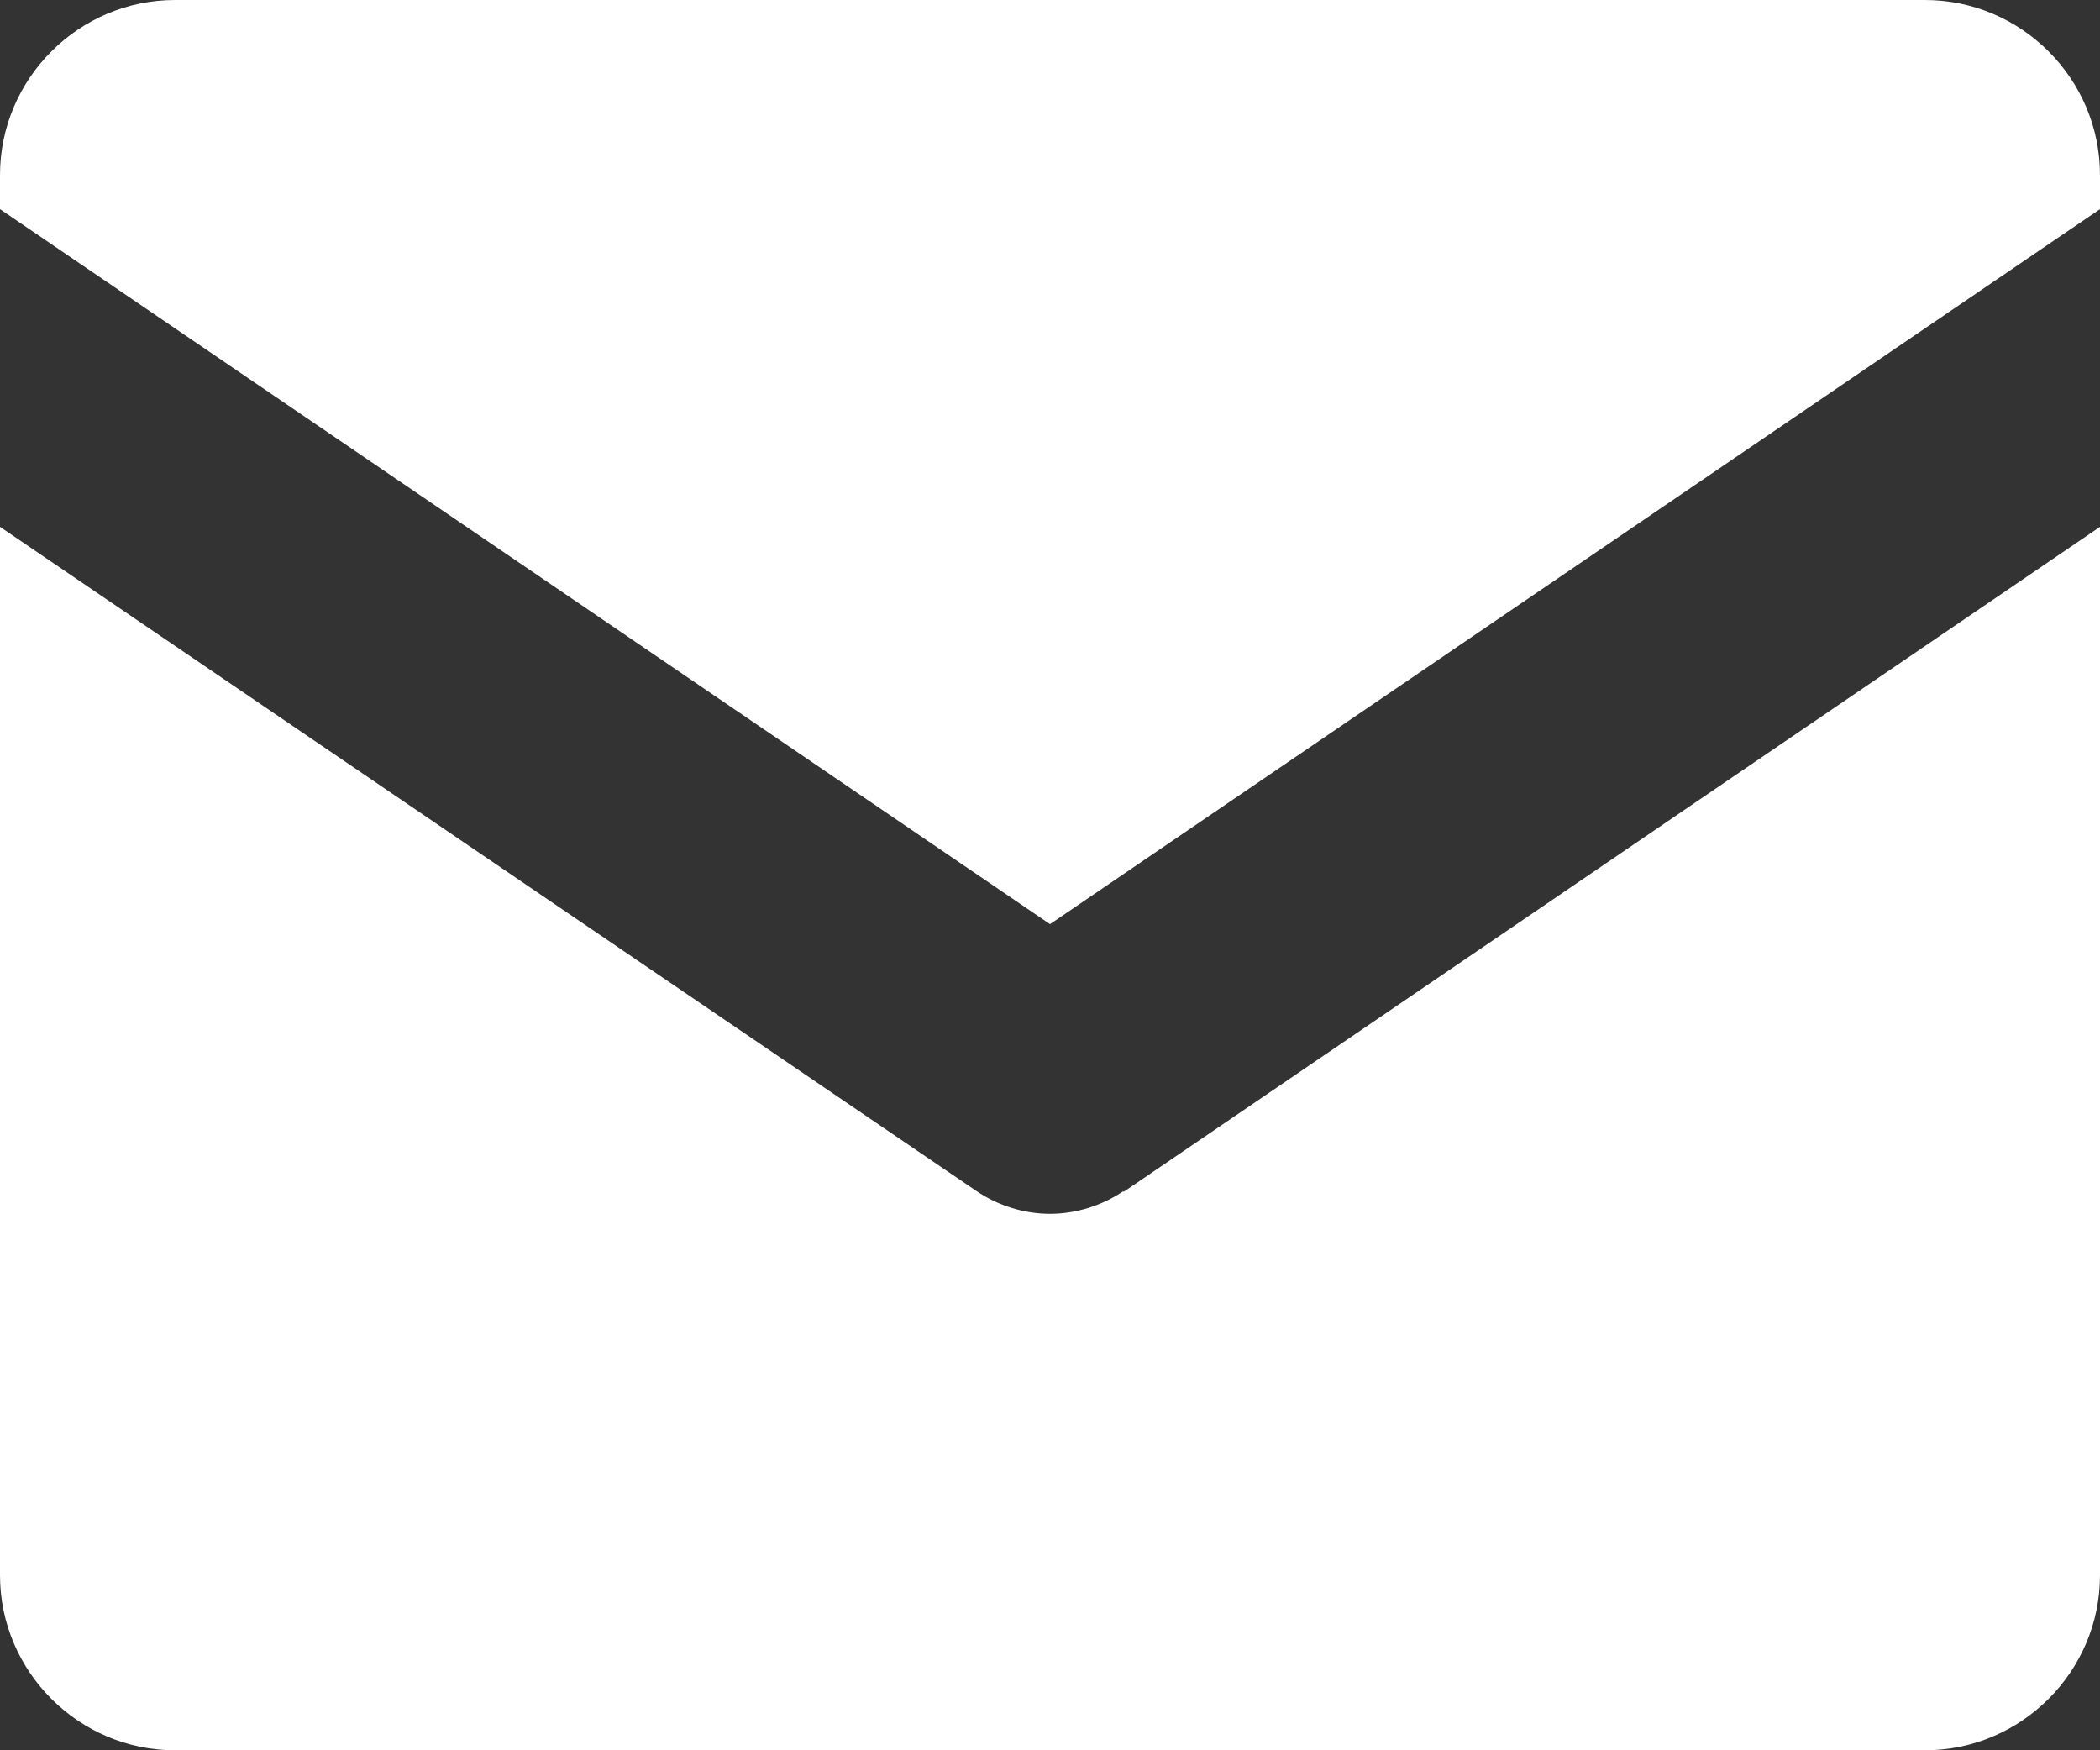 <?xml version="1.0" encoding="UTF-8"?><svg id="_レイヤー_2" xmlns="http://www.w3.org/2000/svg" viewBox="0 0 24 20"><rect x="0" y="0" width="24" height="20" fill="#333333" stroke="none"/><defs><style>.cls-1{fill:#fff;}</style></defs><g id="_デザイン"><path class="cls-1" d="m12,10.56L24,2.39v-.39c0-1.1-.9-2-2-2H2C.9,0,0,.9,0,2v.39l12,8.17Z"/><path class="cls-1" d="m12.84,13.61c-.25.17-.55.26-.84.26s-.59-.09-.84-.26L0,6.02v11.98c0,1.1.9,2,2,2h20c1.1,0,2-.9,2-2V6.02l-11.16,7.6Z"/></g></svg>